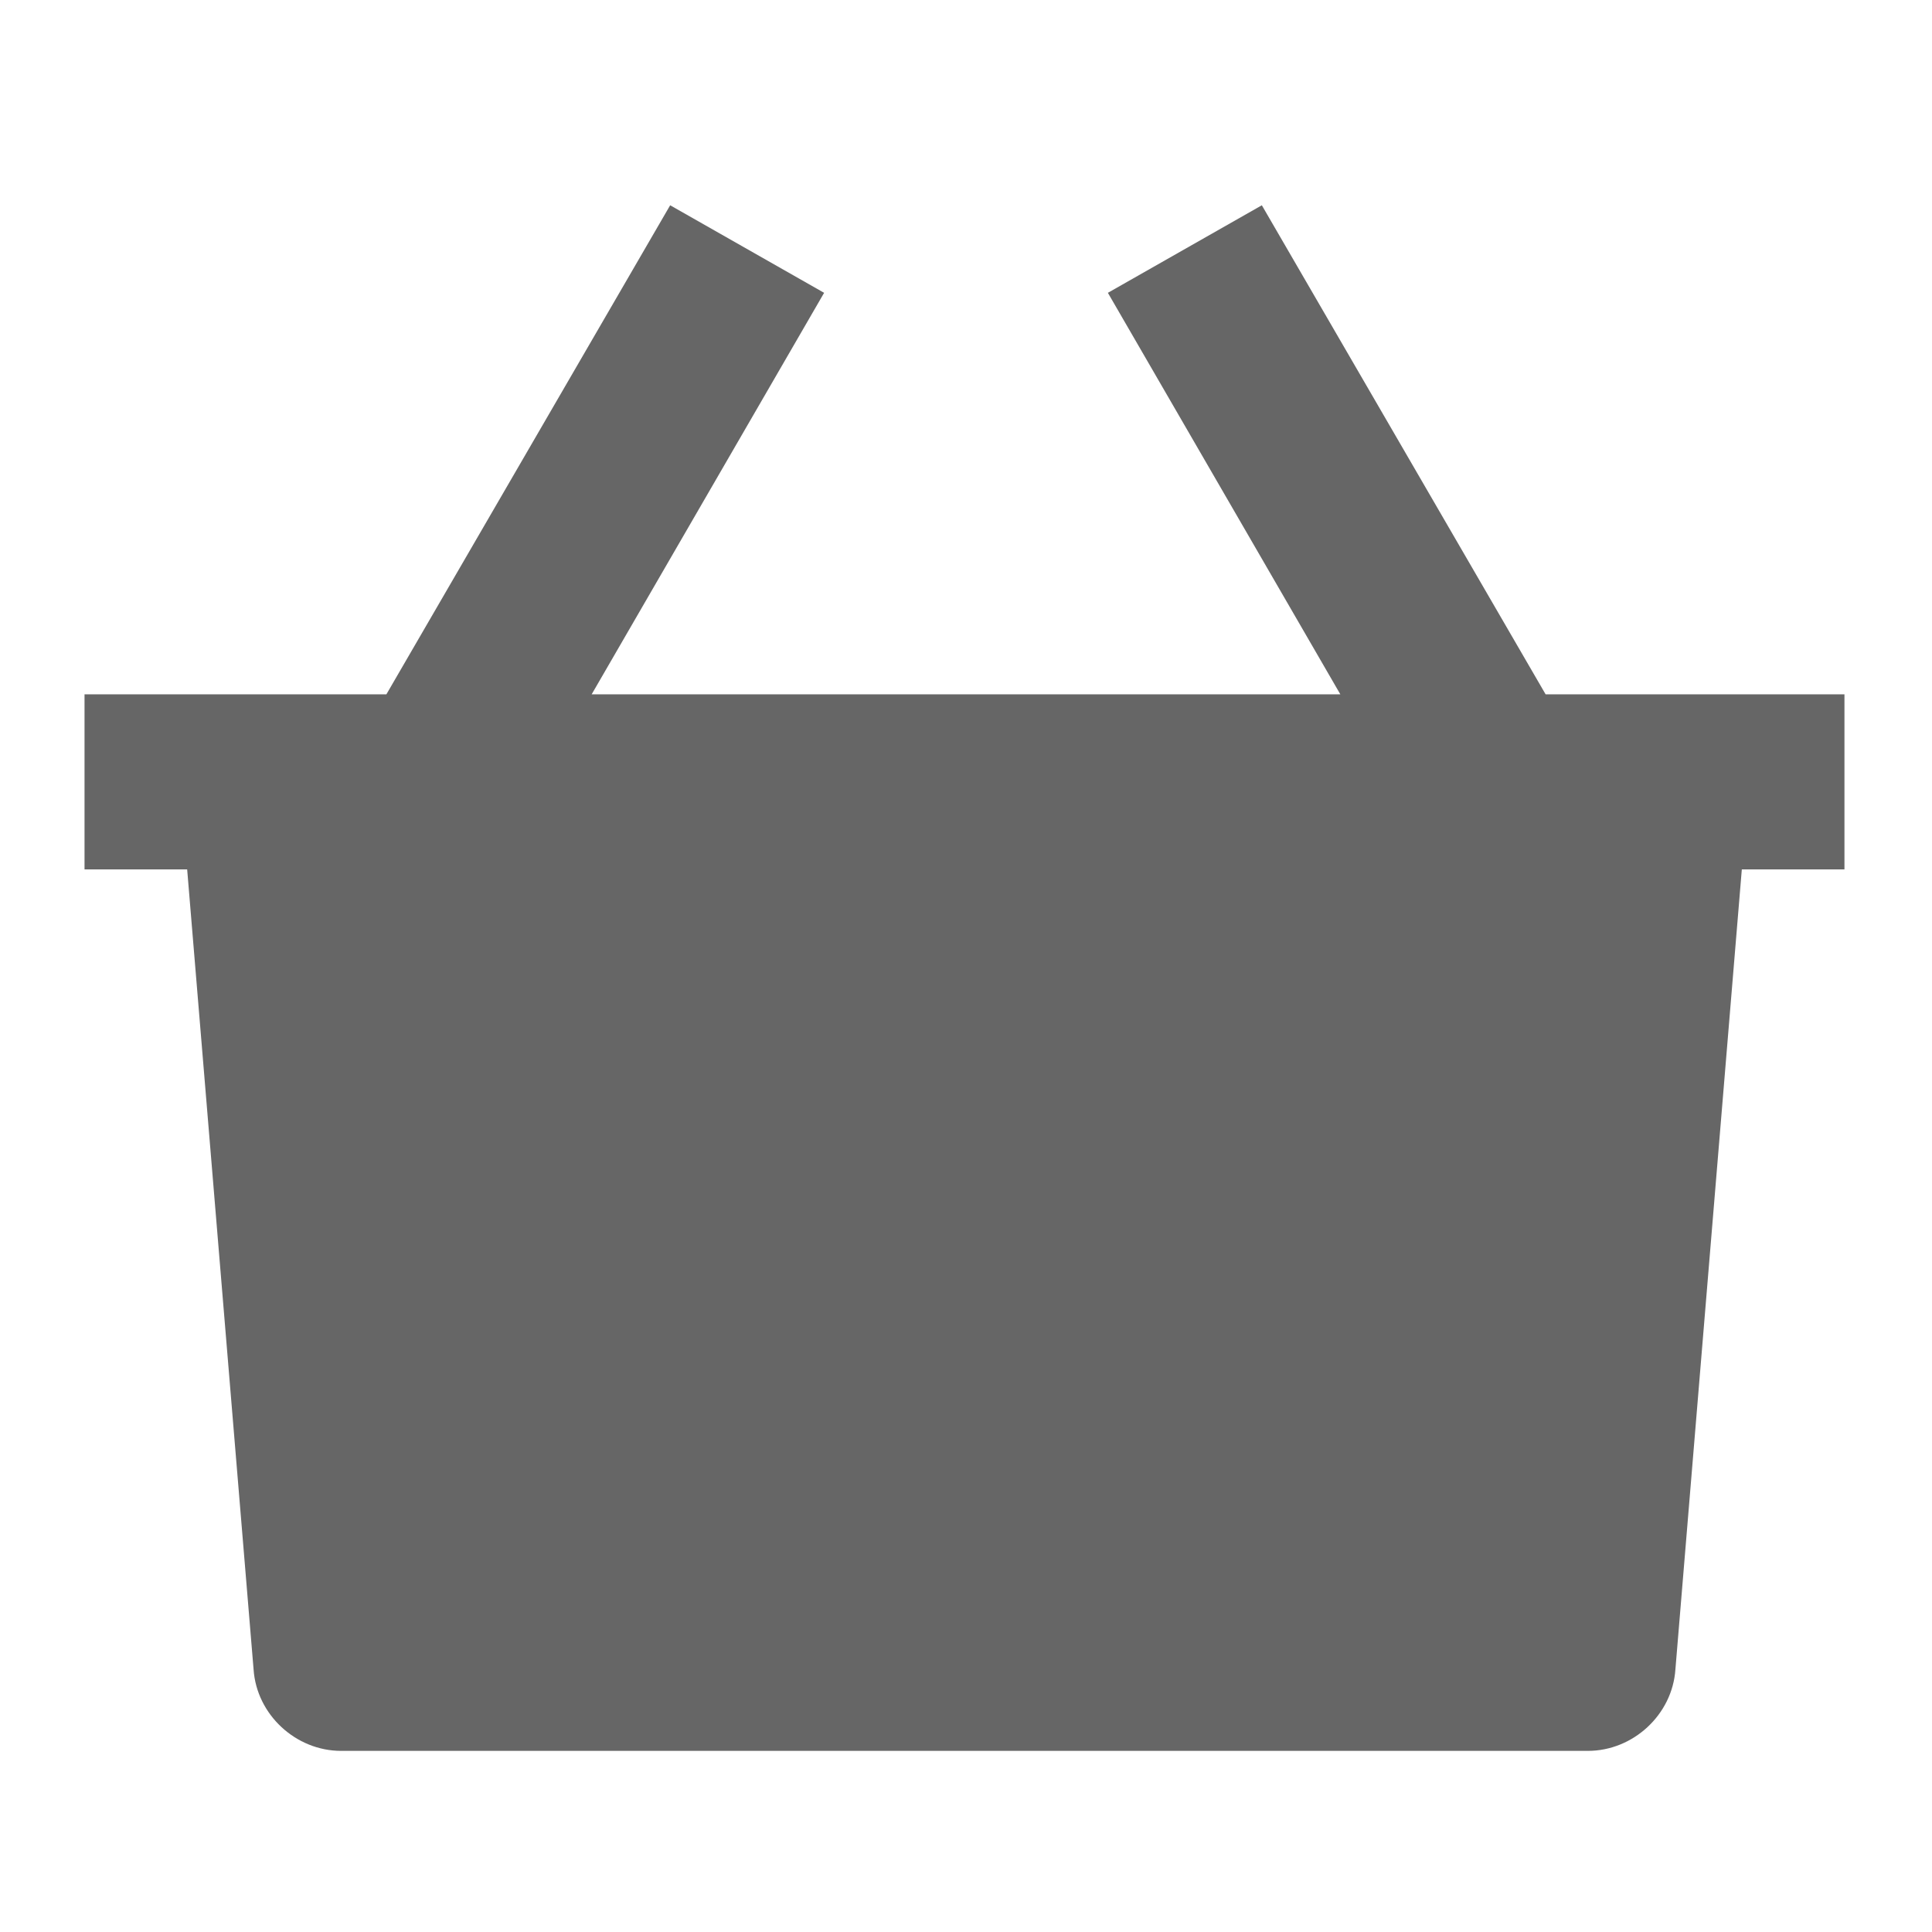 <svg xmlns="http://www.w3.org/2000/svg" viewBox="0 0 64 64" width="64" height="64">
  <path fill="#666" d="M51.2 23 41.8 6.8l-5.1 2.9L44.4 23H19.6l7.7-13.3-5.1-2.9L12.8 23h-10v5.8h3.4l2.2 26.5c.1 1.5 1.4 2.7 2.9 2.7h41.3c1.5 0 2.8-1.2 2.9-2.7l2.2-26.5h3.4V23h-9.9z"/>
</svg>